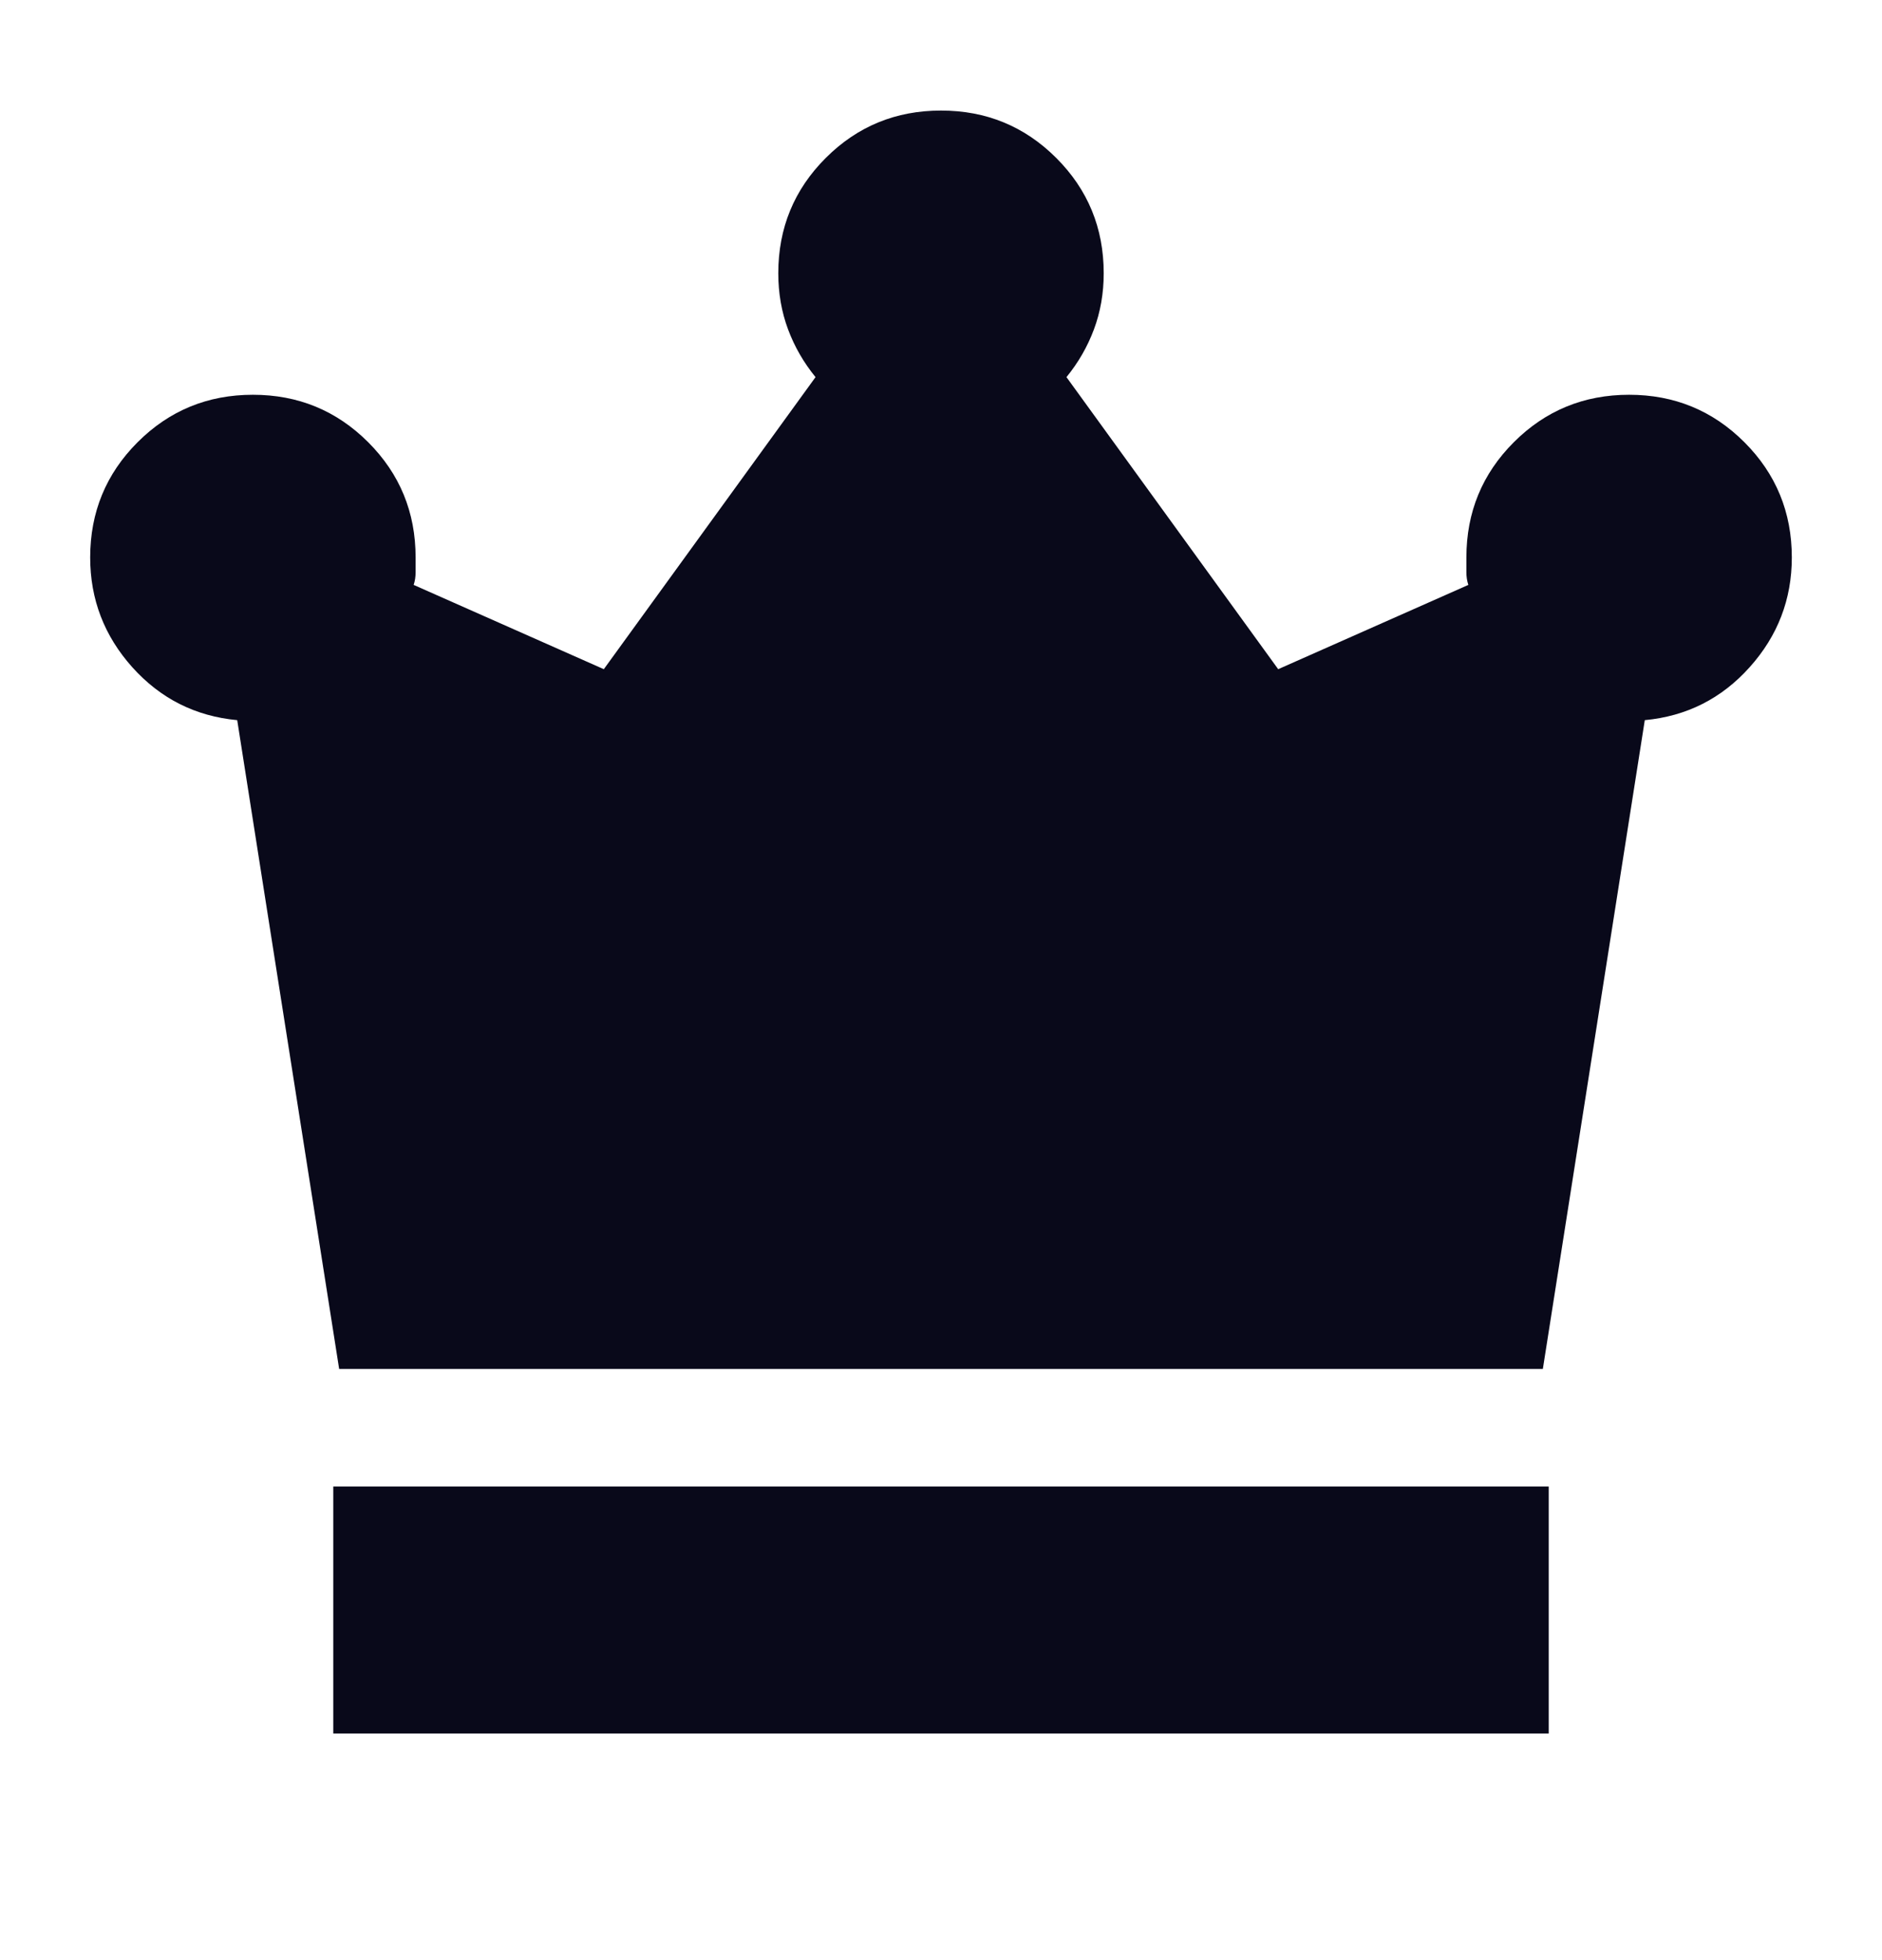 <svg width="24" height="25" viewBox="0 0 24 25" fill="none" xmlns="http://www.w3.org/2000/svg">
<mask id="mask0_2081_3650" style="mask-type:alpha" maskUnits="userSpaceOnUse" x="0" y="0" width="24" height="25">
<rect y="0.26" width="24" height="24" fill="#D9D9D9"/>
</mask>
<g mask="url(#mask0_2081_3650)">
<path d="M4.25 22.11V18.96H19.75V22.11H4.25ZM4.325 17.46L3.025 9.185C2.492 9.135 2.046 8.91 1.687 8.51C1.329 8.11 1.15 7.643 1.15 7.11C1.15 6.533 1.352 6.043 1.755 5.64C2.159 5.236 2.649 5.035 3.225 5.035C3.801 5.035 4.291 5.236 4.695 5.64C5.098 6.043 5.3 6.533 5.3 7.11V7.298C5.3 7.356 5.292 7.41 5.275 7.46L7.7 8.535L10.4 4.81C10.25 4.626 10.133 4.424 10.05 4.202C9.967 3.98 9.925 3.741 9.925 3.485C9.925 2.908 10.127 2.418 10.53 2.015C10.934 1.611 11.424 1.41 12 1.41C12.576 1.41 13.066 1.611 13.47 2.015C13.873 2.418 14.075 2.908 14.075 3.485C14.075 3.741 14.033 3.98 13.95 4.202C13.867 4.424 13.75 4.626 13.6 4.81L16.3 8.535L18.725 7.46C18.708 7.41 18.7 7.356 18.7 7.298V7.11C18.7 6.533 18.902 6.043 19.305 5.64C19.709 5.236 20.199 5.035 20.775 5.035C21.351 5.035 21.841 5.236 22.245 5.64C22.648 6.043 22.85 6.533 22.85 7.11C22.85 7.643 22.671 8.11 22.312 8.51C21.954 8.91 21.508 9.135 20.975 9.185L19.675 17.46H4.325Z" fill="#09091A"/>
</g>
</svg>
